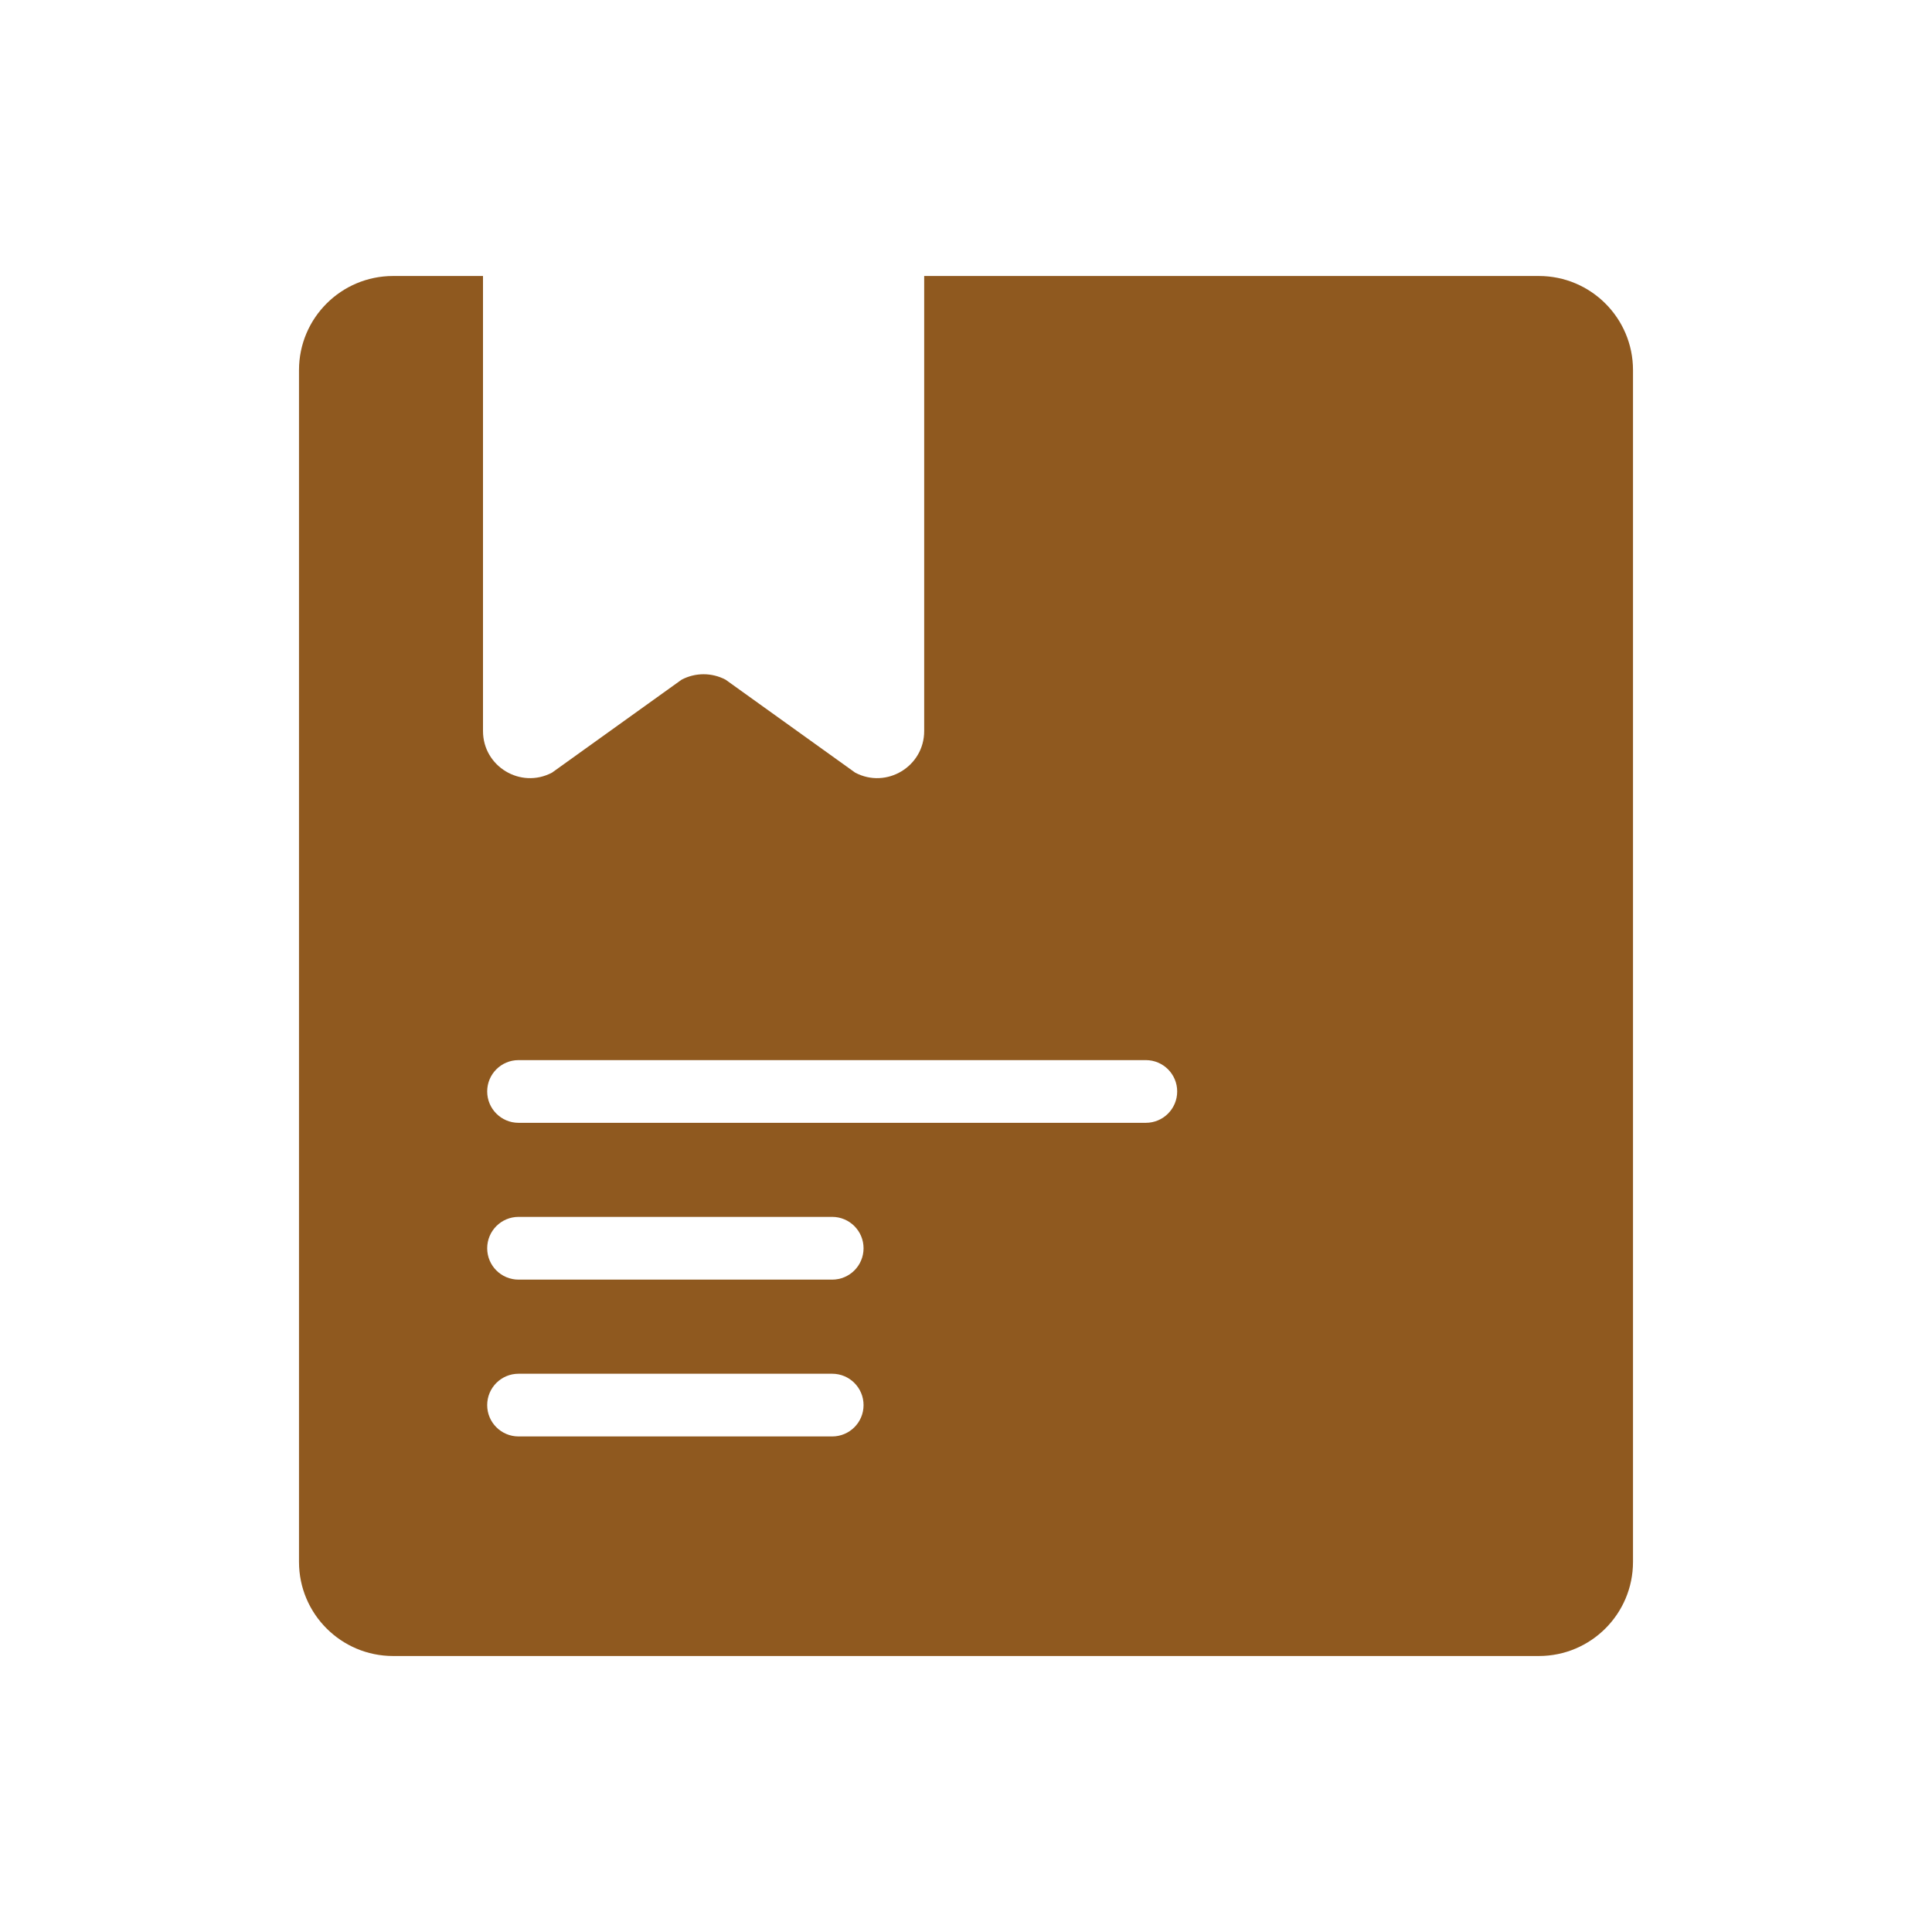 <svg width="42" height="42" viewBox="0 0 42 42" fill="none" xmlns="http://www.w3.org/2000/svg">
<path fill-rule="evenodd" clip-rule="evenodd" d="M10.5 15.892V6H8.545C7.416 6 6.5 6.916 6.5 8.045V33.955C6.5 35.084 7.416 36 8.545 36H33.455C34.584 36 35.5 35.084 35.5 33.955V8.045C35.5 6.916 34.584 6 33.455 6H20.091V15.892C20.091 16.663 19.271 17.157 18.59 16.796L15.774 14.776C15.475 14.618 15.116 14.618 14.817 14.776L12.001 16.796C11.32 17.157 10.5 16.663 10.5 15.892ZM11.273 23.046C10.896 23.046 10.591 23.351 10.591 23.727C10.591 24.104 10.896 24.409 11.273 24.409H24.909C25.286 24.409 25.591 24.104 25.591 23.727C25.591 23.351 25.286 23.046 24.909 23.046H11.273ZM10.591 27.136C10.591 26.76 10.896 26.454 11.273 26.454H18.091C18.468 26.454 18.773 26.76 18.773 27.136C18.773 27.513 18.468 27.818 18.091 27.818H11.273C10.896 27.818 10.591 27.513 10.591 27.136ZM11.273 29.864C10.896 29.864 10.591 30.169 10.591 30.546C10.591 30.922 10.896 31.227 11.273 31.227H18.091C18.468 31.227 18.773 30.922 18.773 30.546C18.773 30.169 18.468 29.864 18.091 29.864H11.273Z" fill="#8F591F"/>
</svg>
